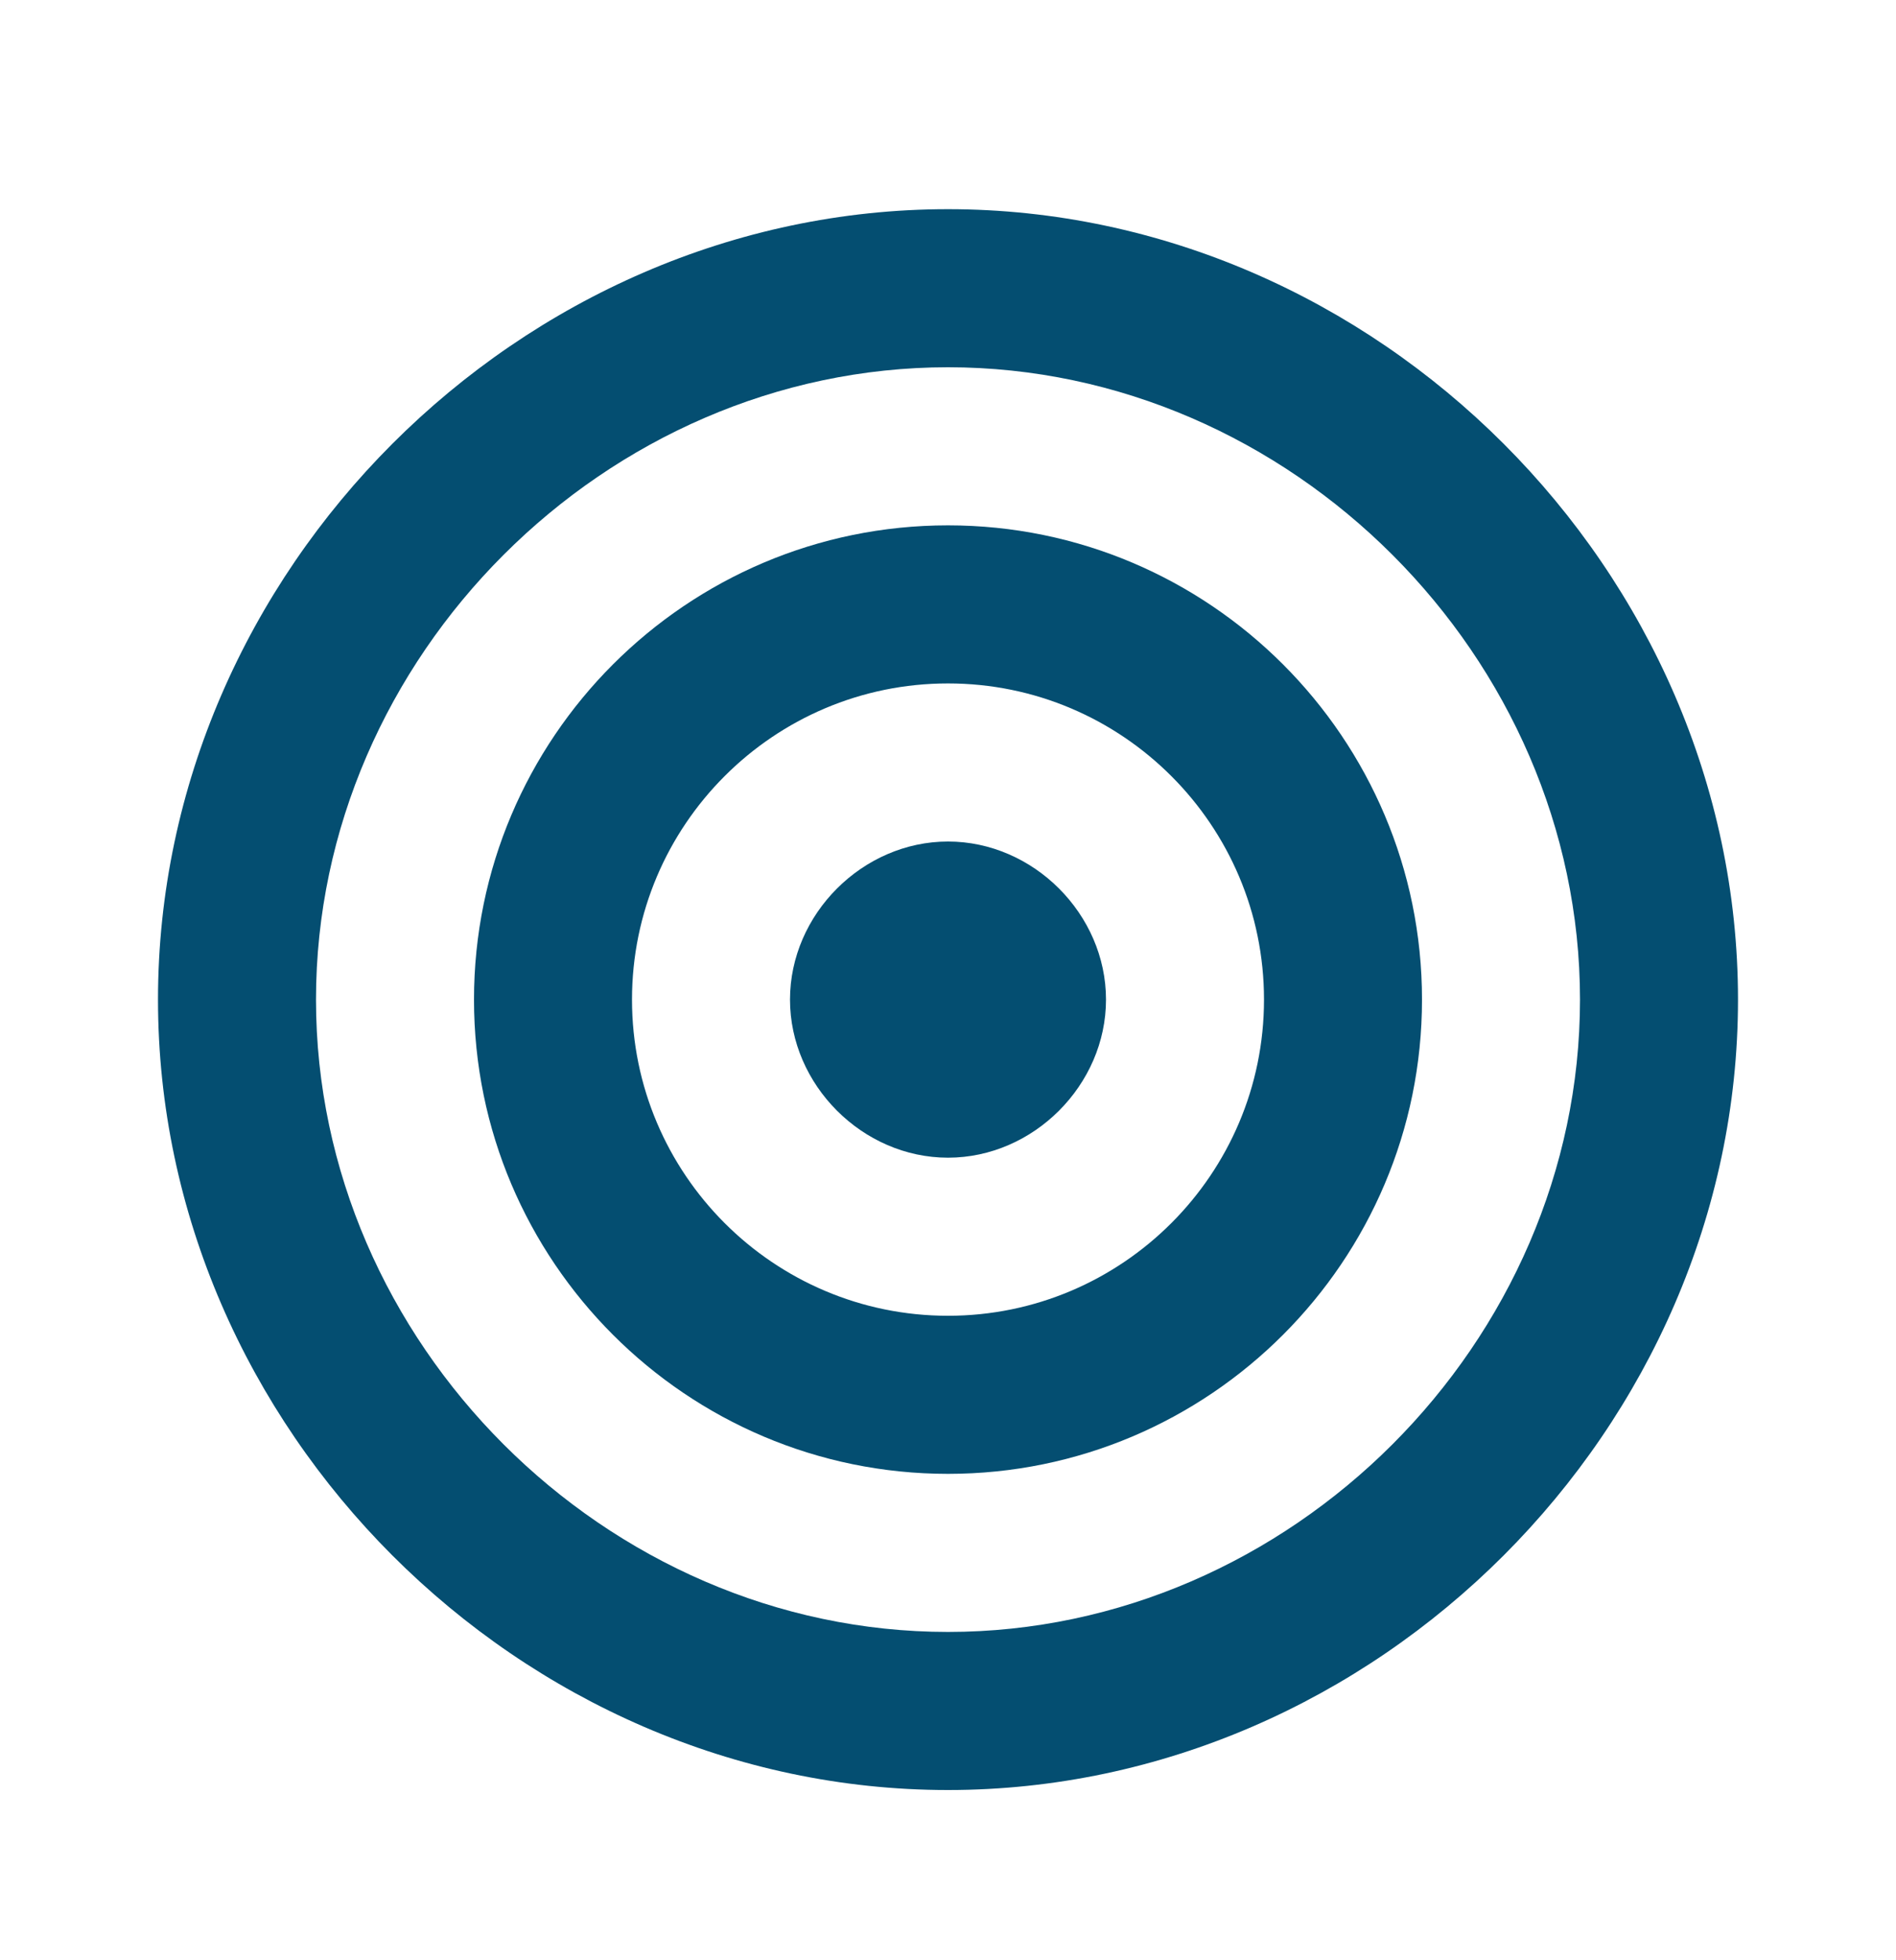 <svg width="30" height="31" viewBox="0 0 30 31" fill="none" xmlns="http://www.w3.org/2000/svg">
<path d="M15 8.308C10.864 8.308 7.5 11.672 7.5 15.808C7.5 19.944 10.864 23.308 15 23.308C19.136 23.308 22.5 19.944 22.5 15.808C22.5 11.672 19.136 8.308 15 8.308ZM15 20.808C12.242 20.808 10 18.566 10 15.808C10 13.05 12.242 10.808 15 10.808C17.758 10.808 20 13.05 20 15.808C20 18.566 17.758 20.808 15 20.808Z" fill="#044E71"/>
<path d="M15 3.308C8.224 3.308 2.5 9.032 2.5 15.808C2.5 22.584 8.224 28.308 15 28.308C21.776 28.308 27.5 22.584 27.5 15.808C27.5 9.032 21.776 3.308 15 3.308ZM15 25.808C9.579 25.808 5 21.229 5 15.808C5 10.387 9.579 5.808 15 5.808C20.421 5.808 25 10.387 25 15.808C25 21.229 20.421 25.808 15 25.808Z" fill="#044E71"/>
<path d="M15 13.308C13.649 13.308 12.5 14.457 12.5 15.808C12.5 17.159 13.649 18.308 15 18.308C16.351 18.308 17.5 17.159 17.5 15.808C17.5 14.457 16.351 13.308 15 13.308Z" fill="#044E71"/>
</svg>
